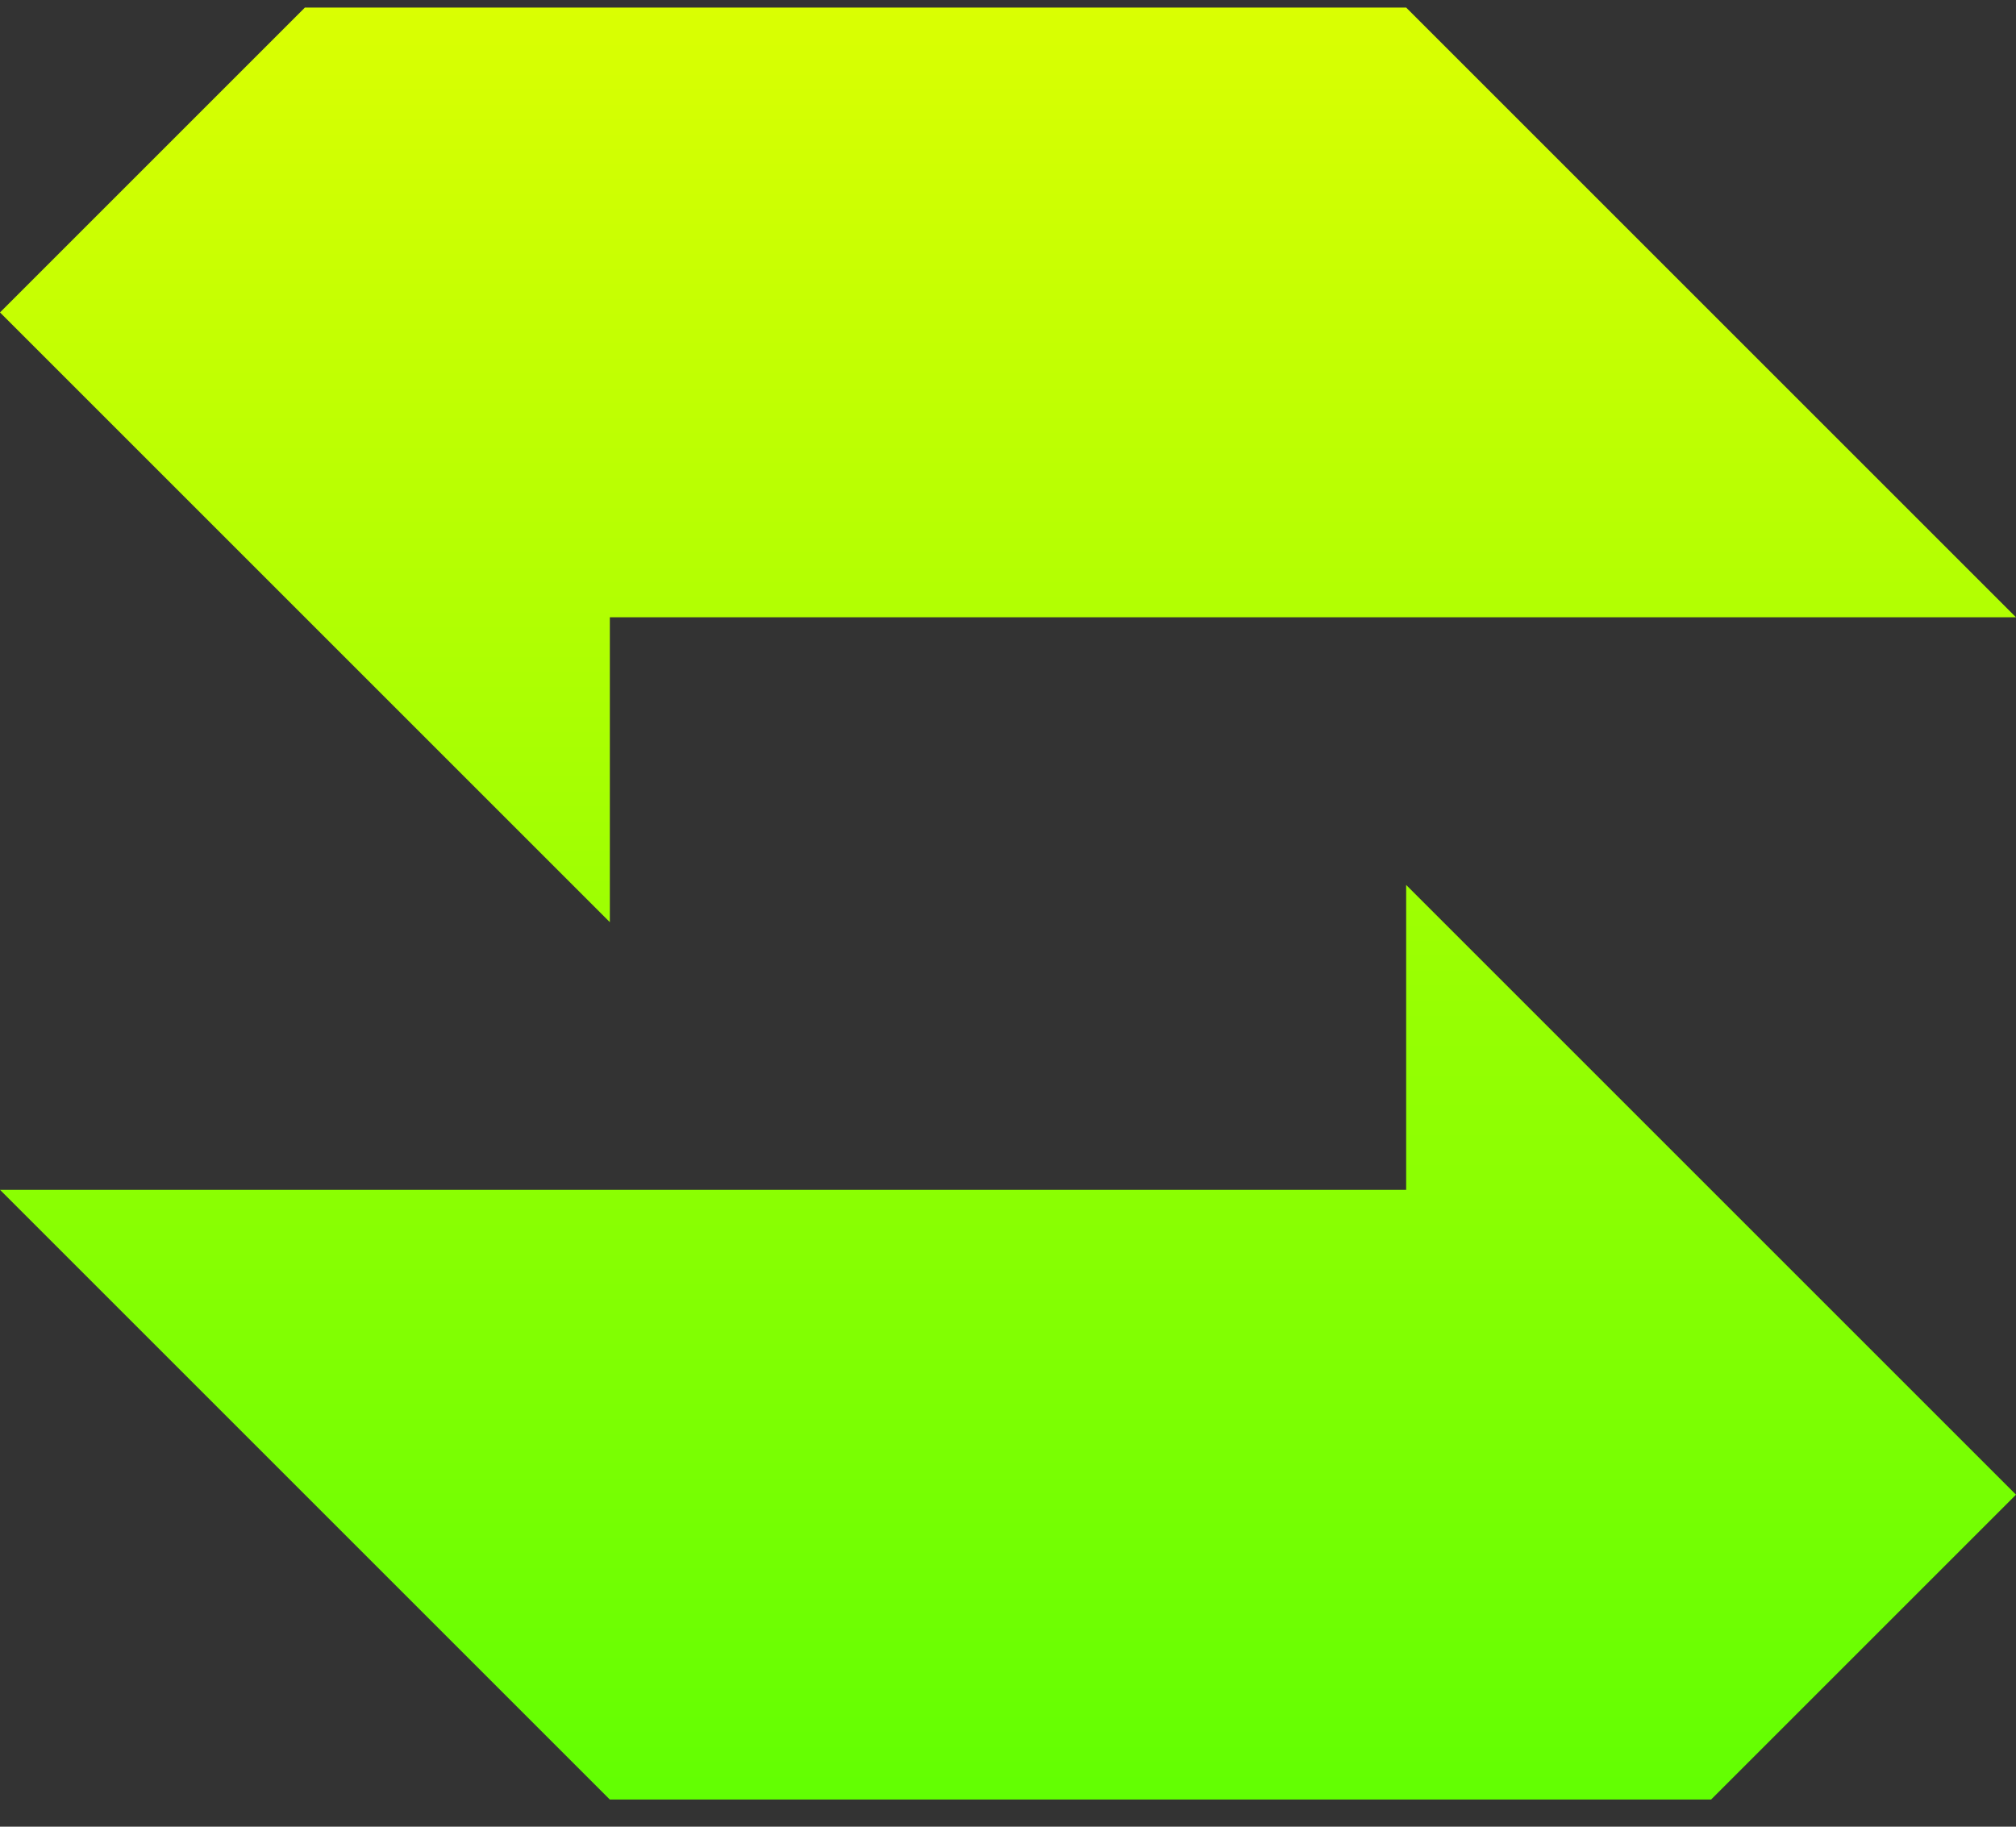 <svg xmlns="http://www.w3.org/2000/svg" width="32" height="29" fill="none"><rect width="100%" height="100%" fill="#333333" stroke="none"/><path fill="url(#a)" fill-rule="evenodd" d="M9.68 9.8v4.84L4.84 9.8 0 4.96 4.84.12h17.48l4.84 4.84L32 9.8H9.68zm12.64 9.089v-4.84l4.84 4.84 4.84 4.84-4.84 4.84H9.68l-4.84-4.84L0 18.889h22.32z" clip-rule="evenodd"/><defs><linearGradient id="a" x1="16" x2="16" y1=".119" y2="28.569" gradientUnits="userSpaceOnUse"><stop stop-color="#DAFF02"/><stop offset="1" stop-color="#62FF02"/></linearGradient></defs></svg>